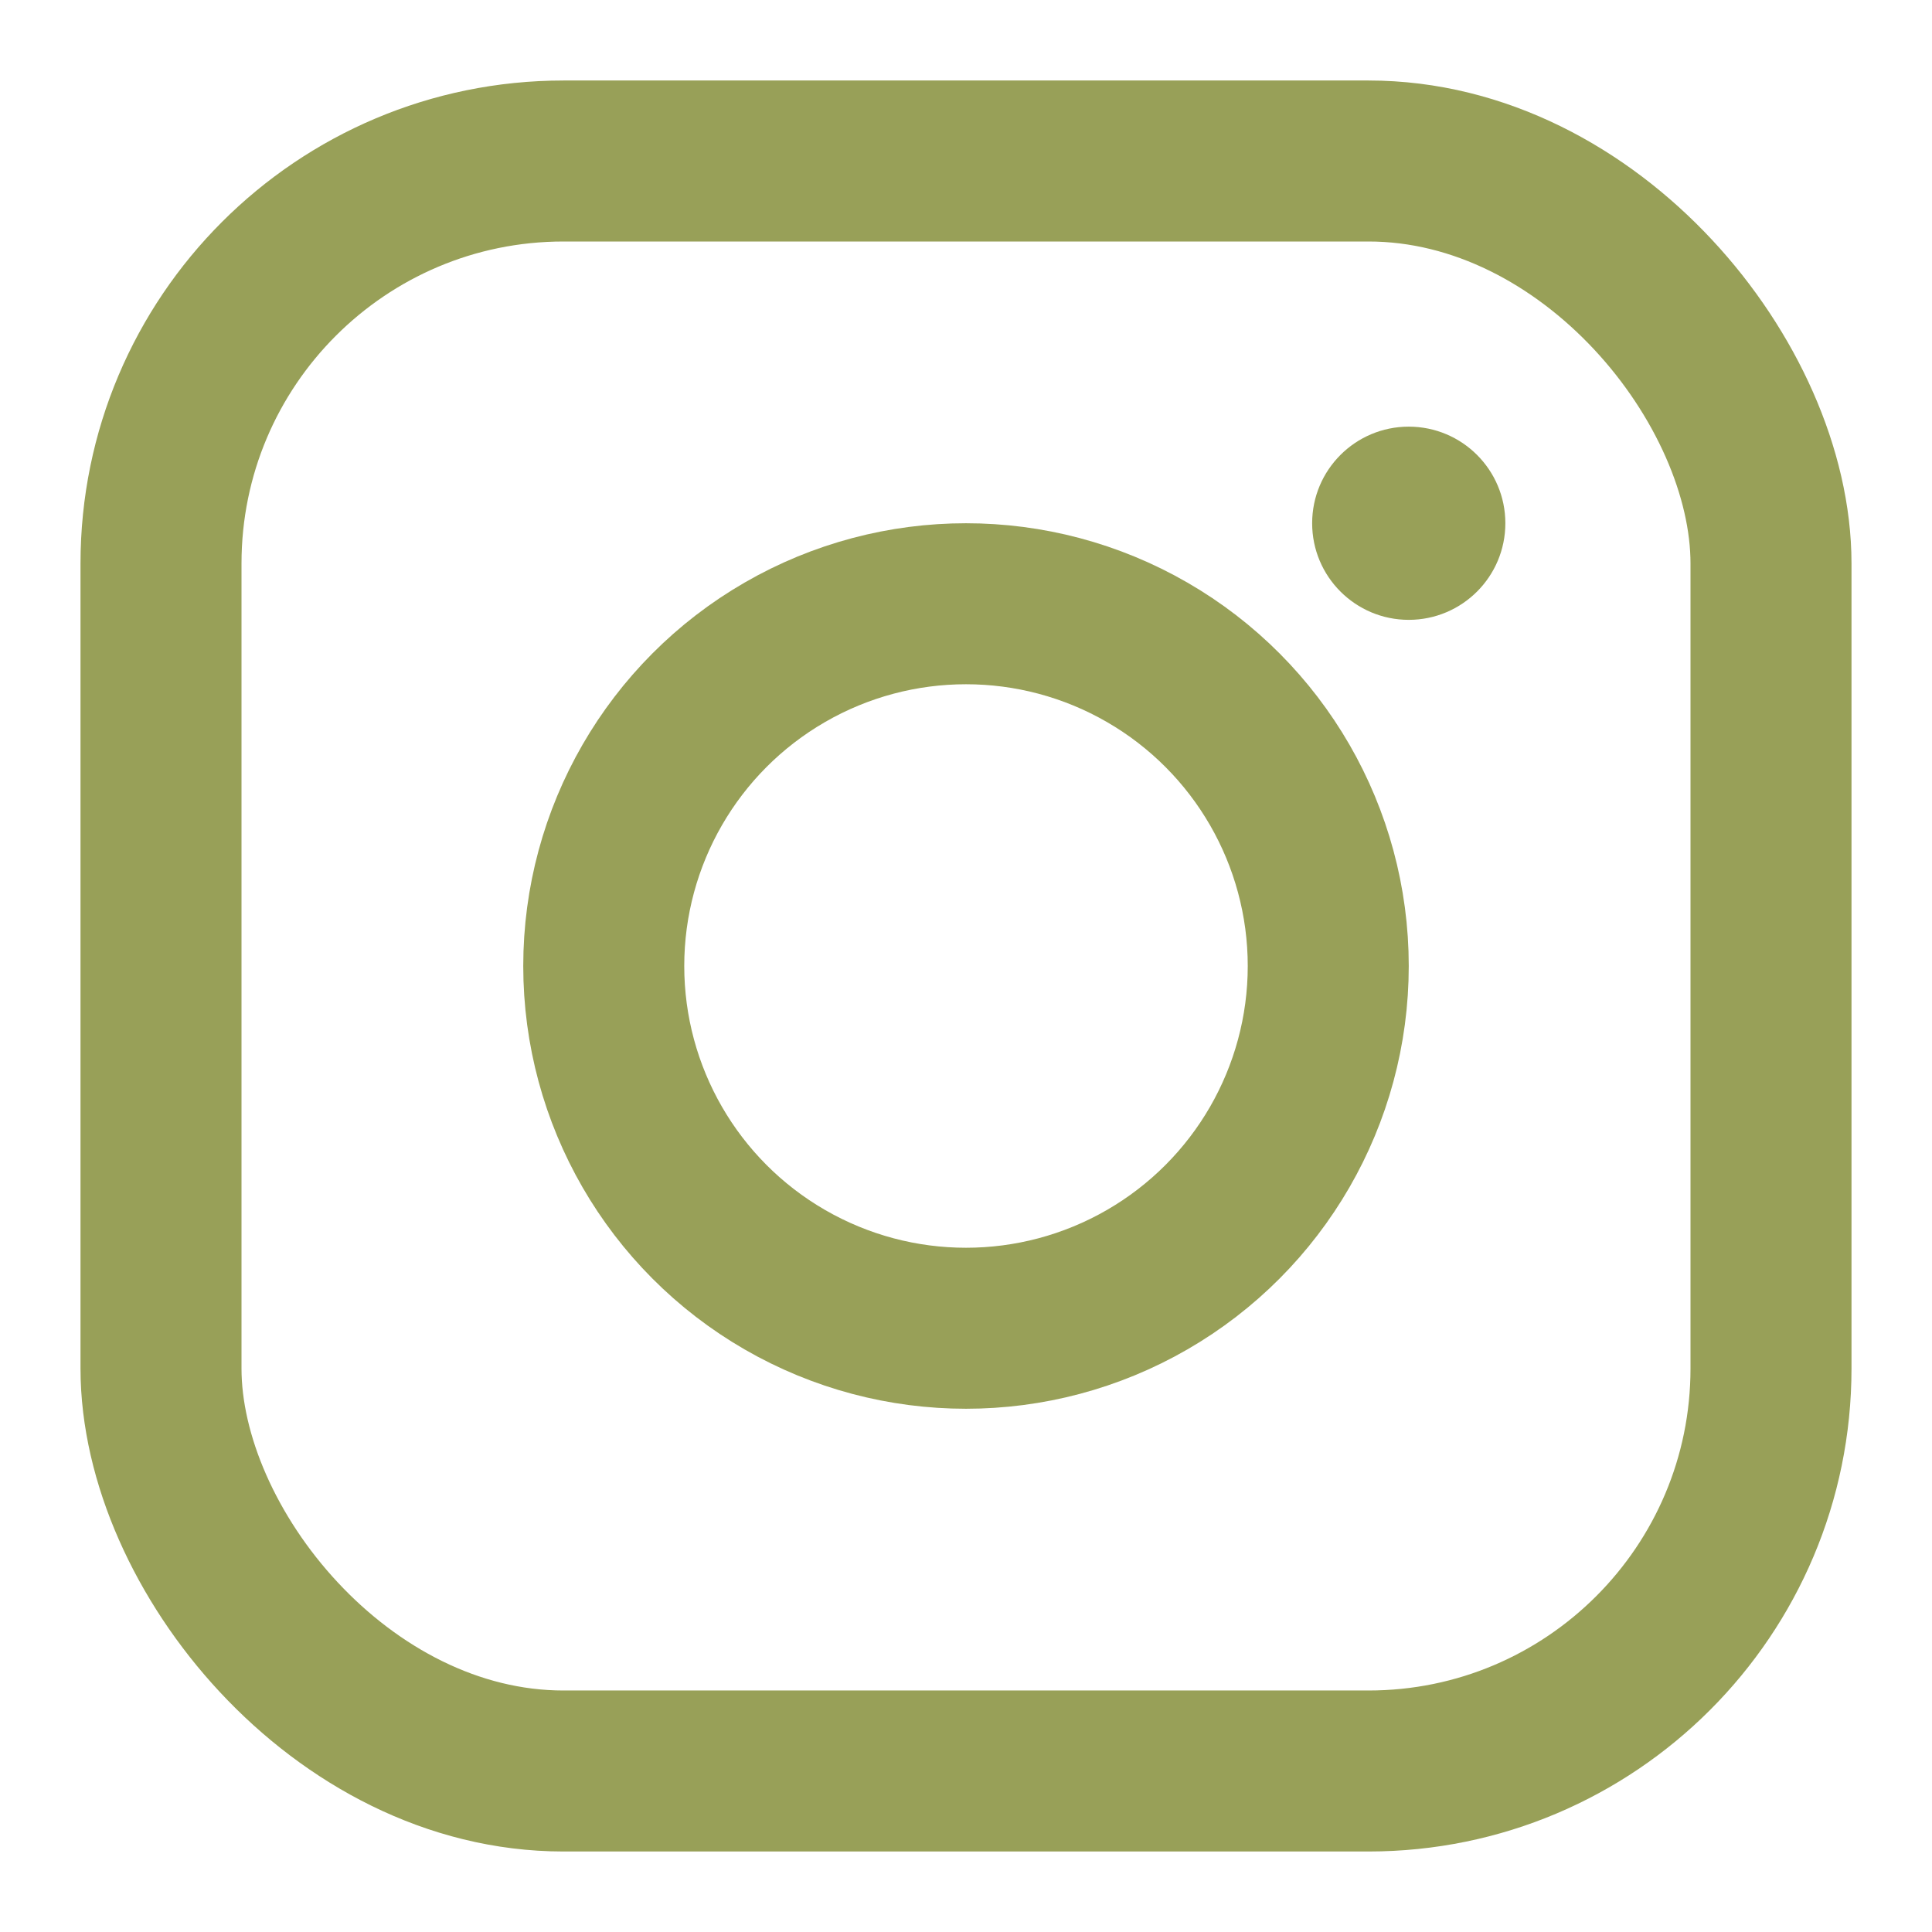 <svg xmlns='http://www.w3.org/2000/svg' viewBox='0 0 24 24' fill='none'><rect x='2' y='2' width='20' height='20' rx='5' stroke='#98A058' stroke-width='2'/><circle cx='12' cy='12' r='4.5' stroke='#98A058' stroke-width='2'/><circle cx='17.5' cy='6.5' r='1.2' fill='#98A058'/></svg>